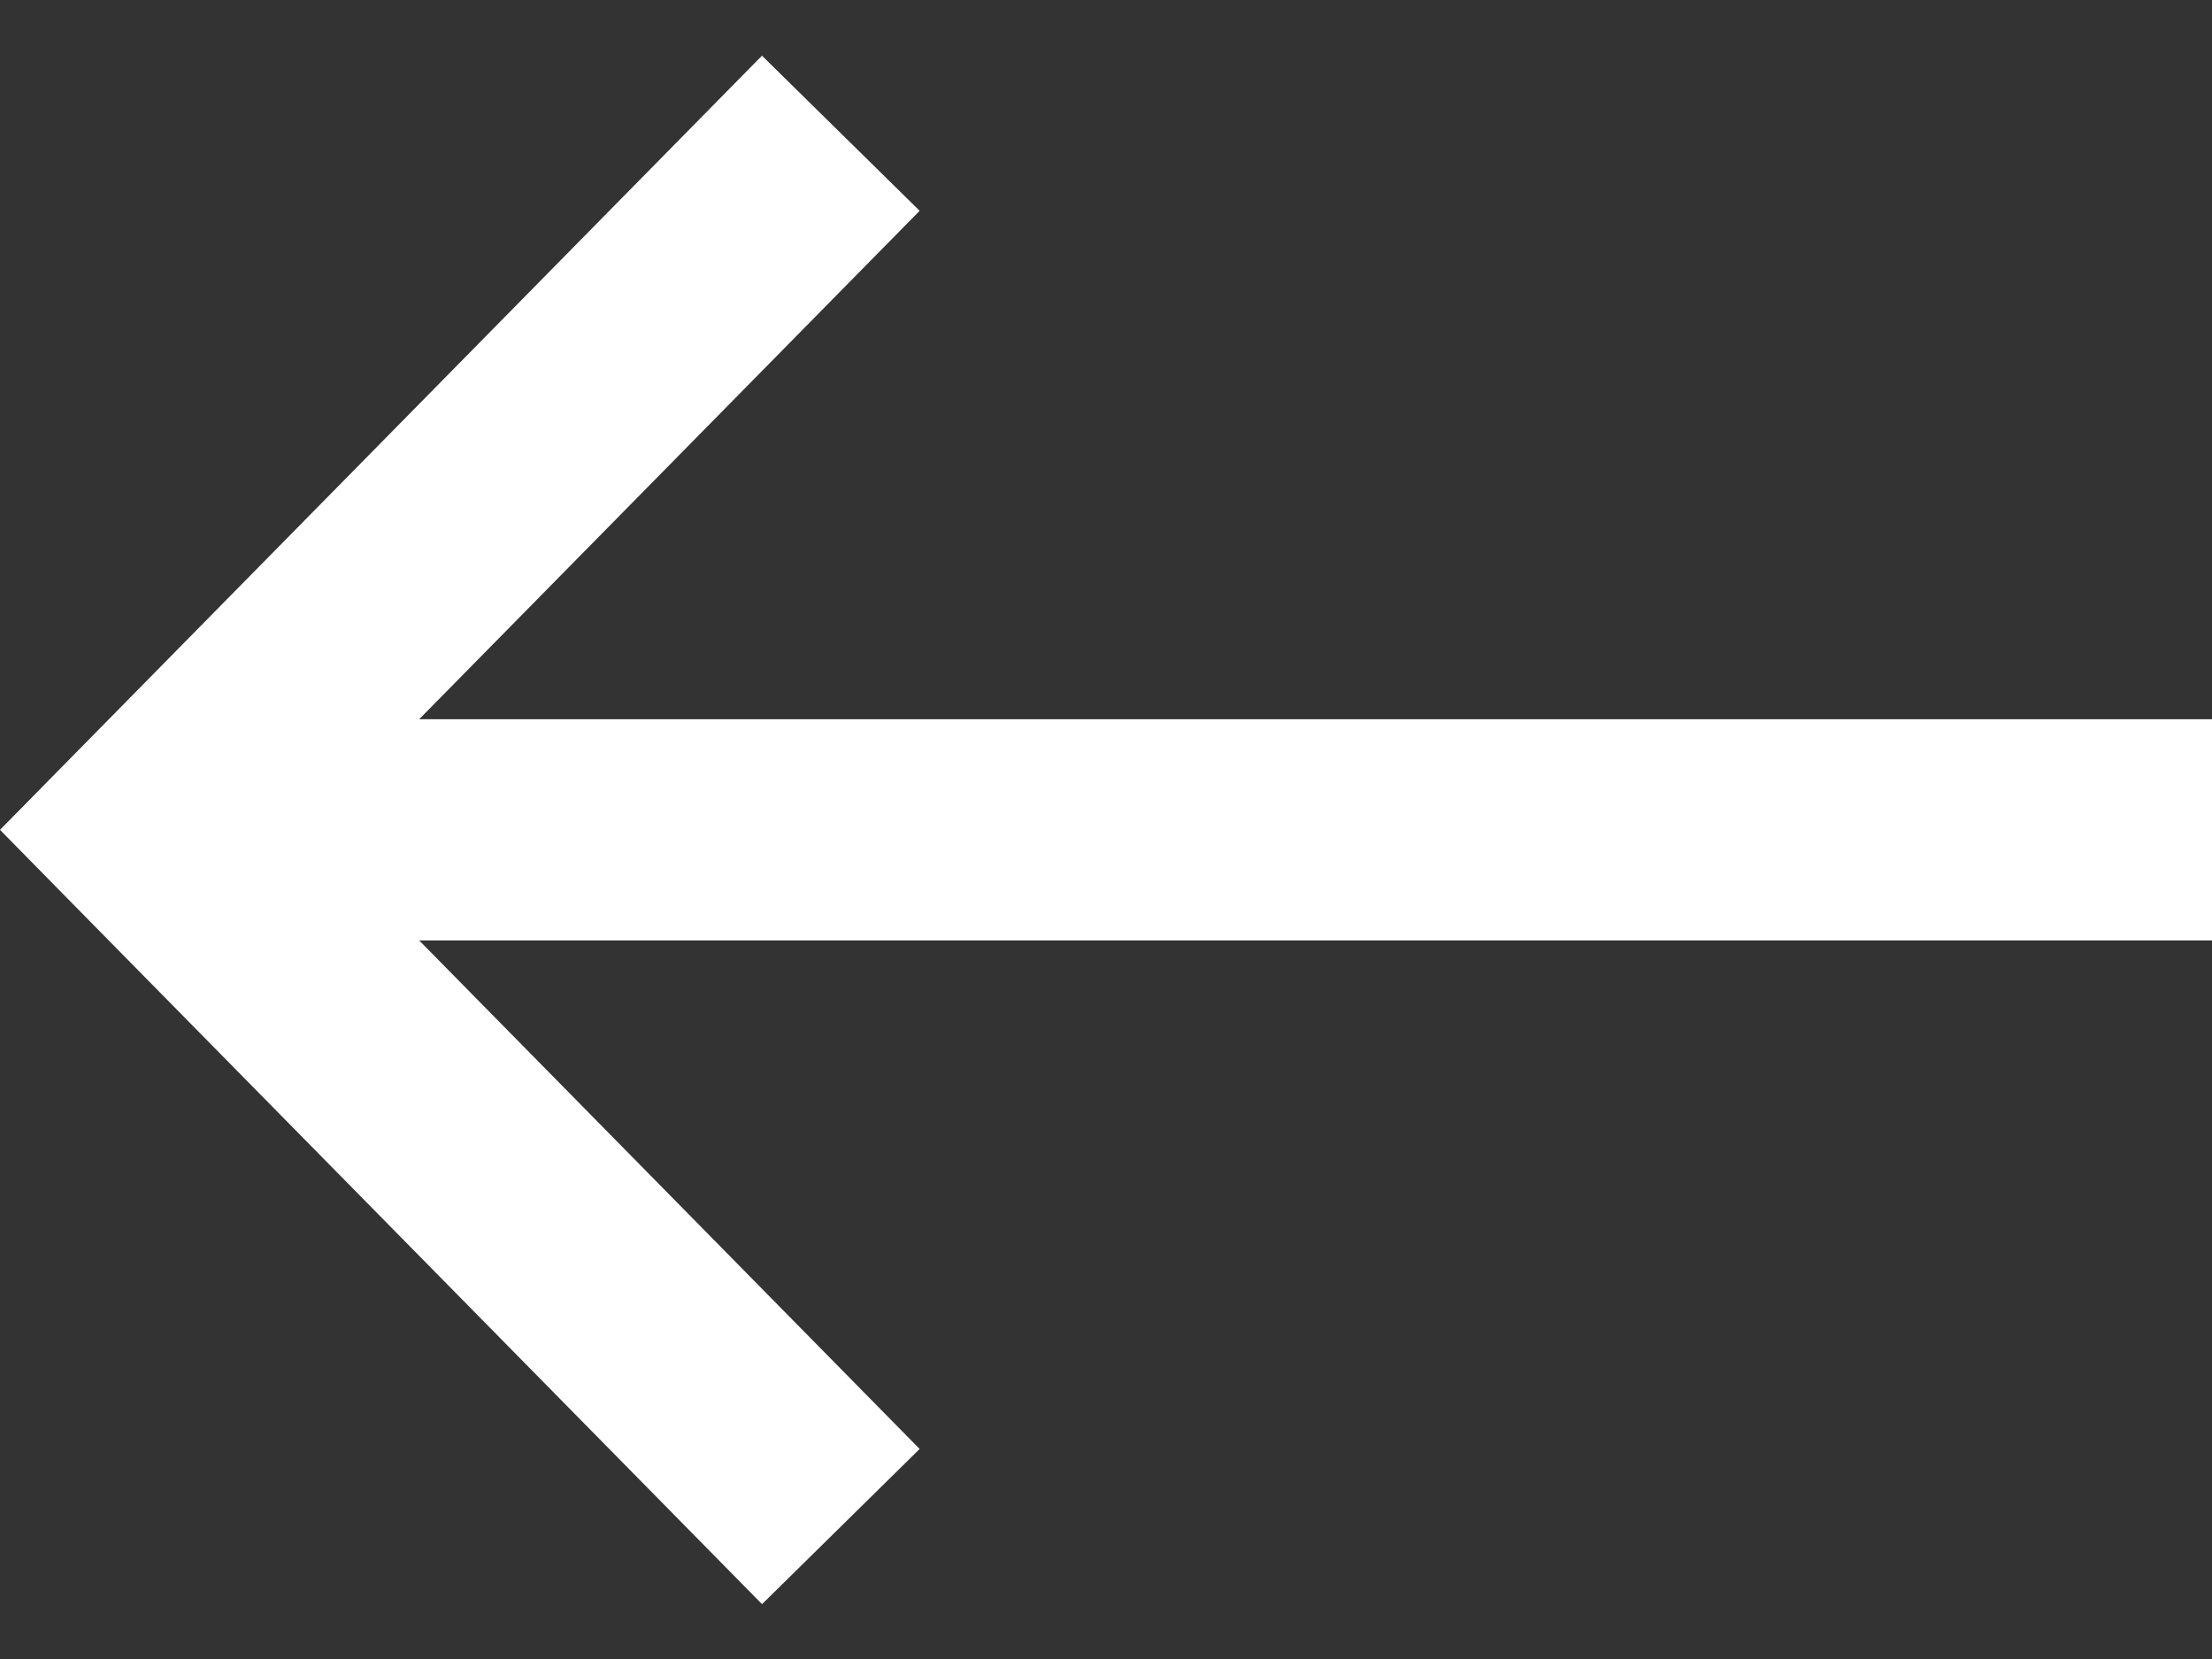 <svg width="20" height="15" viewBox="0 0 20 15" fill="none" xmlns="http://www.w3.org/2000/svg">
<rect x="0" y="0" width="20" height="15" fill="#333333" stroke="none"/>
<path d="M6.89 0.503L0.69 6.802L0 7.503L0.69 8.205L6.89 14.504L8.315 13.101L3.79 8.503H20V6.503H3.79L8.315 1.906L6.889 0.503H6.89Z" fill="#ffffff"/>
</svg>
